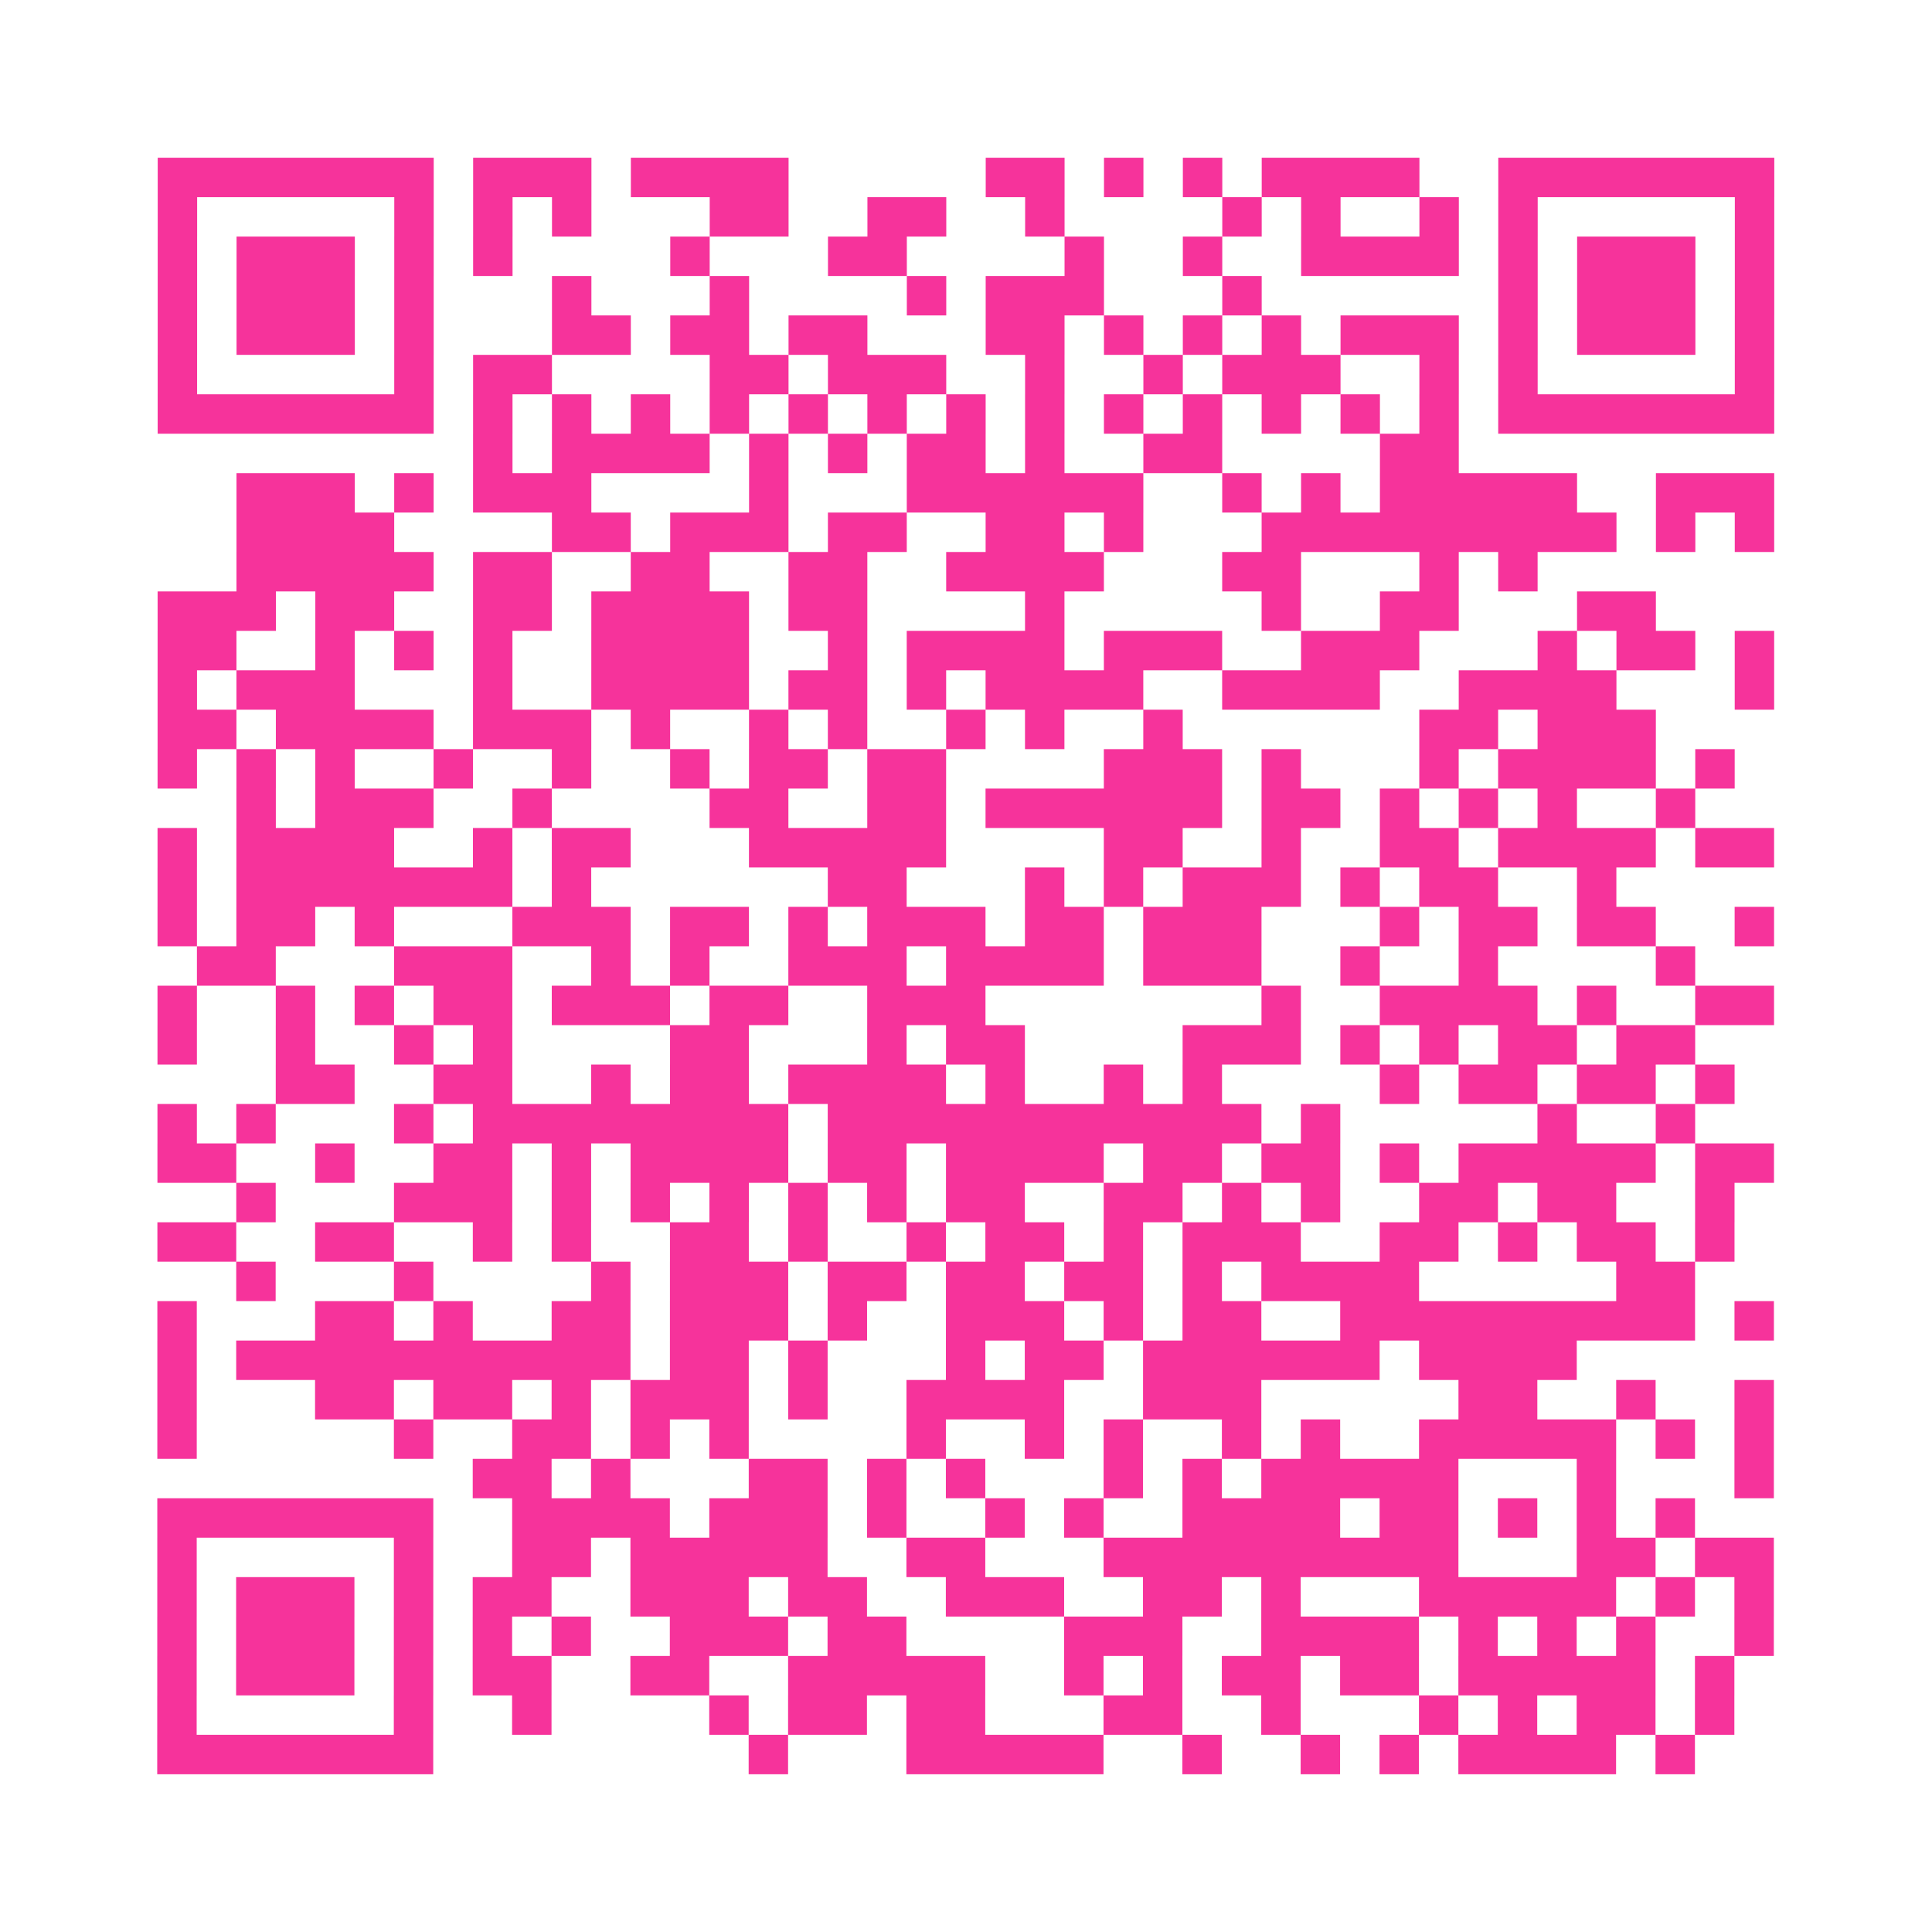 <?xml version="1.0" encoding="UTF-8"?>
<svg xmlns="http://www.w3.org/2000/svg" viewBox="0 0 49 49" class="pyqrcode"><path fill="transparent" d="M0 0h49v49h-49z"/><path stroke="#f6339b" class="pyqrline" d="M4 4.5h7m1 0h3m1 0h4m5 0h2m1 0h1m1 0h1m1 0h4m2 0h7m-41 1h1m5 0h1m1 0h1m1 0h1m3 0h2m2 0h2m2 0h1m4 0h1m1 0h1m2 0h1m1 0h1m5 0h1m-41 1h1m1 0h3m1 0h1m1 0h1m4 0h1m3 0h2m4 0h1m2 0h1m2 0h4m1 0h1m1 0h3m1 0h1m-41 1h1m1 0h3m1 0h1m3 0h1m3 0h1m4 0h1m1 0h3m3 0h1m6 0h1m1 0h3m1 0h1m-41 1h1m1 0h3m1 0h1m3 0h2m1 0h2m1 0h2m3 0h2m1 0h1m1 0h1m1 0h1m1 0h3m1 0h1m1 0h3m1 0h1m-41 1h1m5 0h1m1 0h2m4 0h2m1 0h3m2 0h1m2 0h1m1 0h3m2 0h1m1 0h1m5 0h1m-41 1h7m1 0h1m1 0h1m1 0h1m1 0h1m1 0h1m1 0h1m1 0h1m1 0h1m1 0h1m1 0h1m1 0h1m1 0h1m1 0h1m1 0h7m-33 1h1m1 0h4m1 0h1m1 0h1m1 0h2m1 0h1m2 0h2m4 0h2m-31 1h3m1 0h1m1 0h3m4 0h1m3 0h6m2 0h1m1 0h1m1 0h5m2 0h3m-39 1h4m4 0h2m1 0h3m1 0h2m2 0h2m1 0h1m3 0h9m1 0h1m1 0h1m-39 1h5m1 0h2m2 0h2m2 0h2m2 0h4m3 0h2m3 0h1m1 0h1m-35 1h3m1 0h2m2 0h2m1 0h4m1 0h2m4 0h1m5 0h1m2 0h2m3 0h2m-38 1h2m2 0h1m1 0h1m1 0h1m2 0h4m2 0h1m1 0h4m1 0h3m2 0h3m3 0h1m1 0h2m1 0h1m-41 1h1m1 0h3m3 0h1m2 0h4m1 0h2m1 0h1m1 0h4m2 0h4m2 0h4m3 0h1m-41 1h2m1 0h4m1 0h3m1 0h1m2 0h1m1 0h1m2 0h1m1 0h1m2 0h1m6 0h2m1 0h3m-38 1h1m1 0h1m1 0h1m2 0h1m2 0h1m2 0h1m1 0h2m1 0h2m4 0h3m1 0h1m3 0h1m1 0h4m1 0h1m-38 1h1m1 0h3m2 0h1m4 0h2m2 0h2m1 0h6m1 0h2m1 0h1m1 0h1m1 0h1m2 0h1m-39 1h1m1 0h4m2 0h1m1 0h2m3 0h5m4 0h2m2 0h1m2 0h2m1 0h4m1 0h2m-41 1h1m1 0h7m1 0h1m6 0h2m3 0h1m1 0h1m1 0h3m1 0h1m1 0h2m2 0h1m-37 1h1m1 0h2m1 0h1m3 0h3m1 0h2m1 0h1m1 0h3m1 0h2m1 0h3m3 0h1m1 0h2m1 0h2m2 0h1m-40 1h2m3 0h3m2 0h1m1 0h1m2 0h3m1 0h4m1 0h3m2 0h1m2 0h1m4 0h1m-39 1h1m2 0h1m1 0h1m1 0h2m1 0h3m1 0h2m2 0h3m7 0h1m2 0h4m1 0h1m2 0h2m-41 1h1m2 0h1m2 0h1m1 0h1m4 0h2m3 0h1m1 0h2m4 0h3m1 0h1m1 0h1m1 0h2m1 0h2m-36 1h2m2 0h2m2 0h1m1 0h2m1 0h4m1 0h1m2 0h1m1 0h1m4 0h1m1 0h2m1 0h2m1 0h1m-40 1h1m1 0h1m3 0h1m1 0h8m1 0h11m1 0h1m5 0h1m2 0h1m-39 1h2m2 0h1m2 0h2m1 0h1m1 0h4m1 0h2m1 0h4m1 0h2m1 0h2m1 0h1m1 0h5m1 0h2m-39 1h1m3 0h3m1 0h1m1 0h1m1 0h1m1 0h1m1 0h1m1 0h2m2 0h2m1 0h1m1 0h1m2 0h2m1 0h2m2 0h1m-40 1h2m2 0h2m2 0h1m1 0h1m2 0h2m1 0h1m2 0h1m1 0h2m1 0h1m1 0h3m2 0h2m1 0h1m1 0h2m1 0h1m-38 1h1m3 0h1m4 0h1m1 0h3m1 0h2m1 0h2m1 0h2m1 0h1m1 0h4m5 0h2m-39 1h1m3 0h2m1 0h1m2 0h2m1 0h3m1 0h1m2 0h3m1 0h1m1 0h2m2 0h9m1 0h1m-41 1h1m1 0h10m1 0h2m1 0h1m3 0h1m1 0h2m1 0h6m1 0h4m-36 1h1m3 0h2m1 0h2m1 0h1m1 0h3m1 0h1m2 0h4m2 0h3m5 0h2m2 0h1m2 0h1m-41 1h1m5 0h1m2 0h2m1 0h1m1 0h1m4 0h1m2 0h1m1 0h1m2 0h1m1 0h1m2 0h5m1 0h1m1 0h1m-33 1h2m1 0h1m3 0h2m1 0h1m1 0h1m3 0h1m1 0h1m1 0h5m3 0h1m3 0h1m-41 1h7m2 0h4m1 0h3m1 0h1m2 0h1m1 0h1m2 0h4m1 0h2m1 0h1m1 0h1m1 0h1m-39 1h1m5 0h1m2 0h2m1 0h5m2 0h2m3 0h9m3 0h2m1 0h2m-41 1h1m1 0h3m1 0h1m1 0h2m2 0h3m1 0h2m2 0h3m2 0h2m1 0h1m3 0h5m1 0h1m1 0h1m-41 1h1m1 0h3m1 0h1m1 0h1m1 0h1m2 0h3m1 0h2m4 0h3m2 0h4m1 0h1m1 0h1m1 0h1m2 0h1m-41 1h1m1 0h3m1 0h1m1 0h2m2 0h2m2 0h5m2 0h1m1 0h1m1 0h2m1 0h2m1 0h5m1 0h1m-40 1h1m5 0h1m2 0h1m4 0h1m1 0h2m1 0h2m3 0h2m2 0h1m3 0h1m1 0h1m1 0h2m1 0h1m-40 1h7m8 0h1m3 0h5m2 0h1m2 0h1m1 0h1m1 0h4m1 0h1"/></svg>
